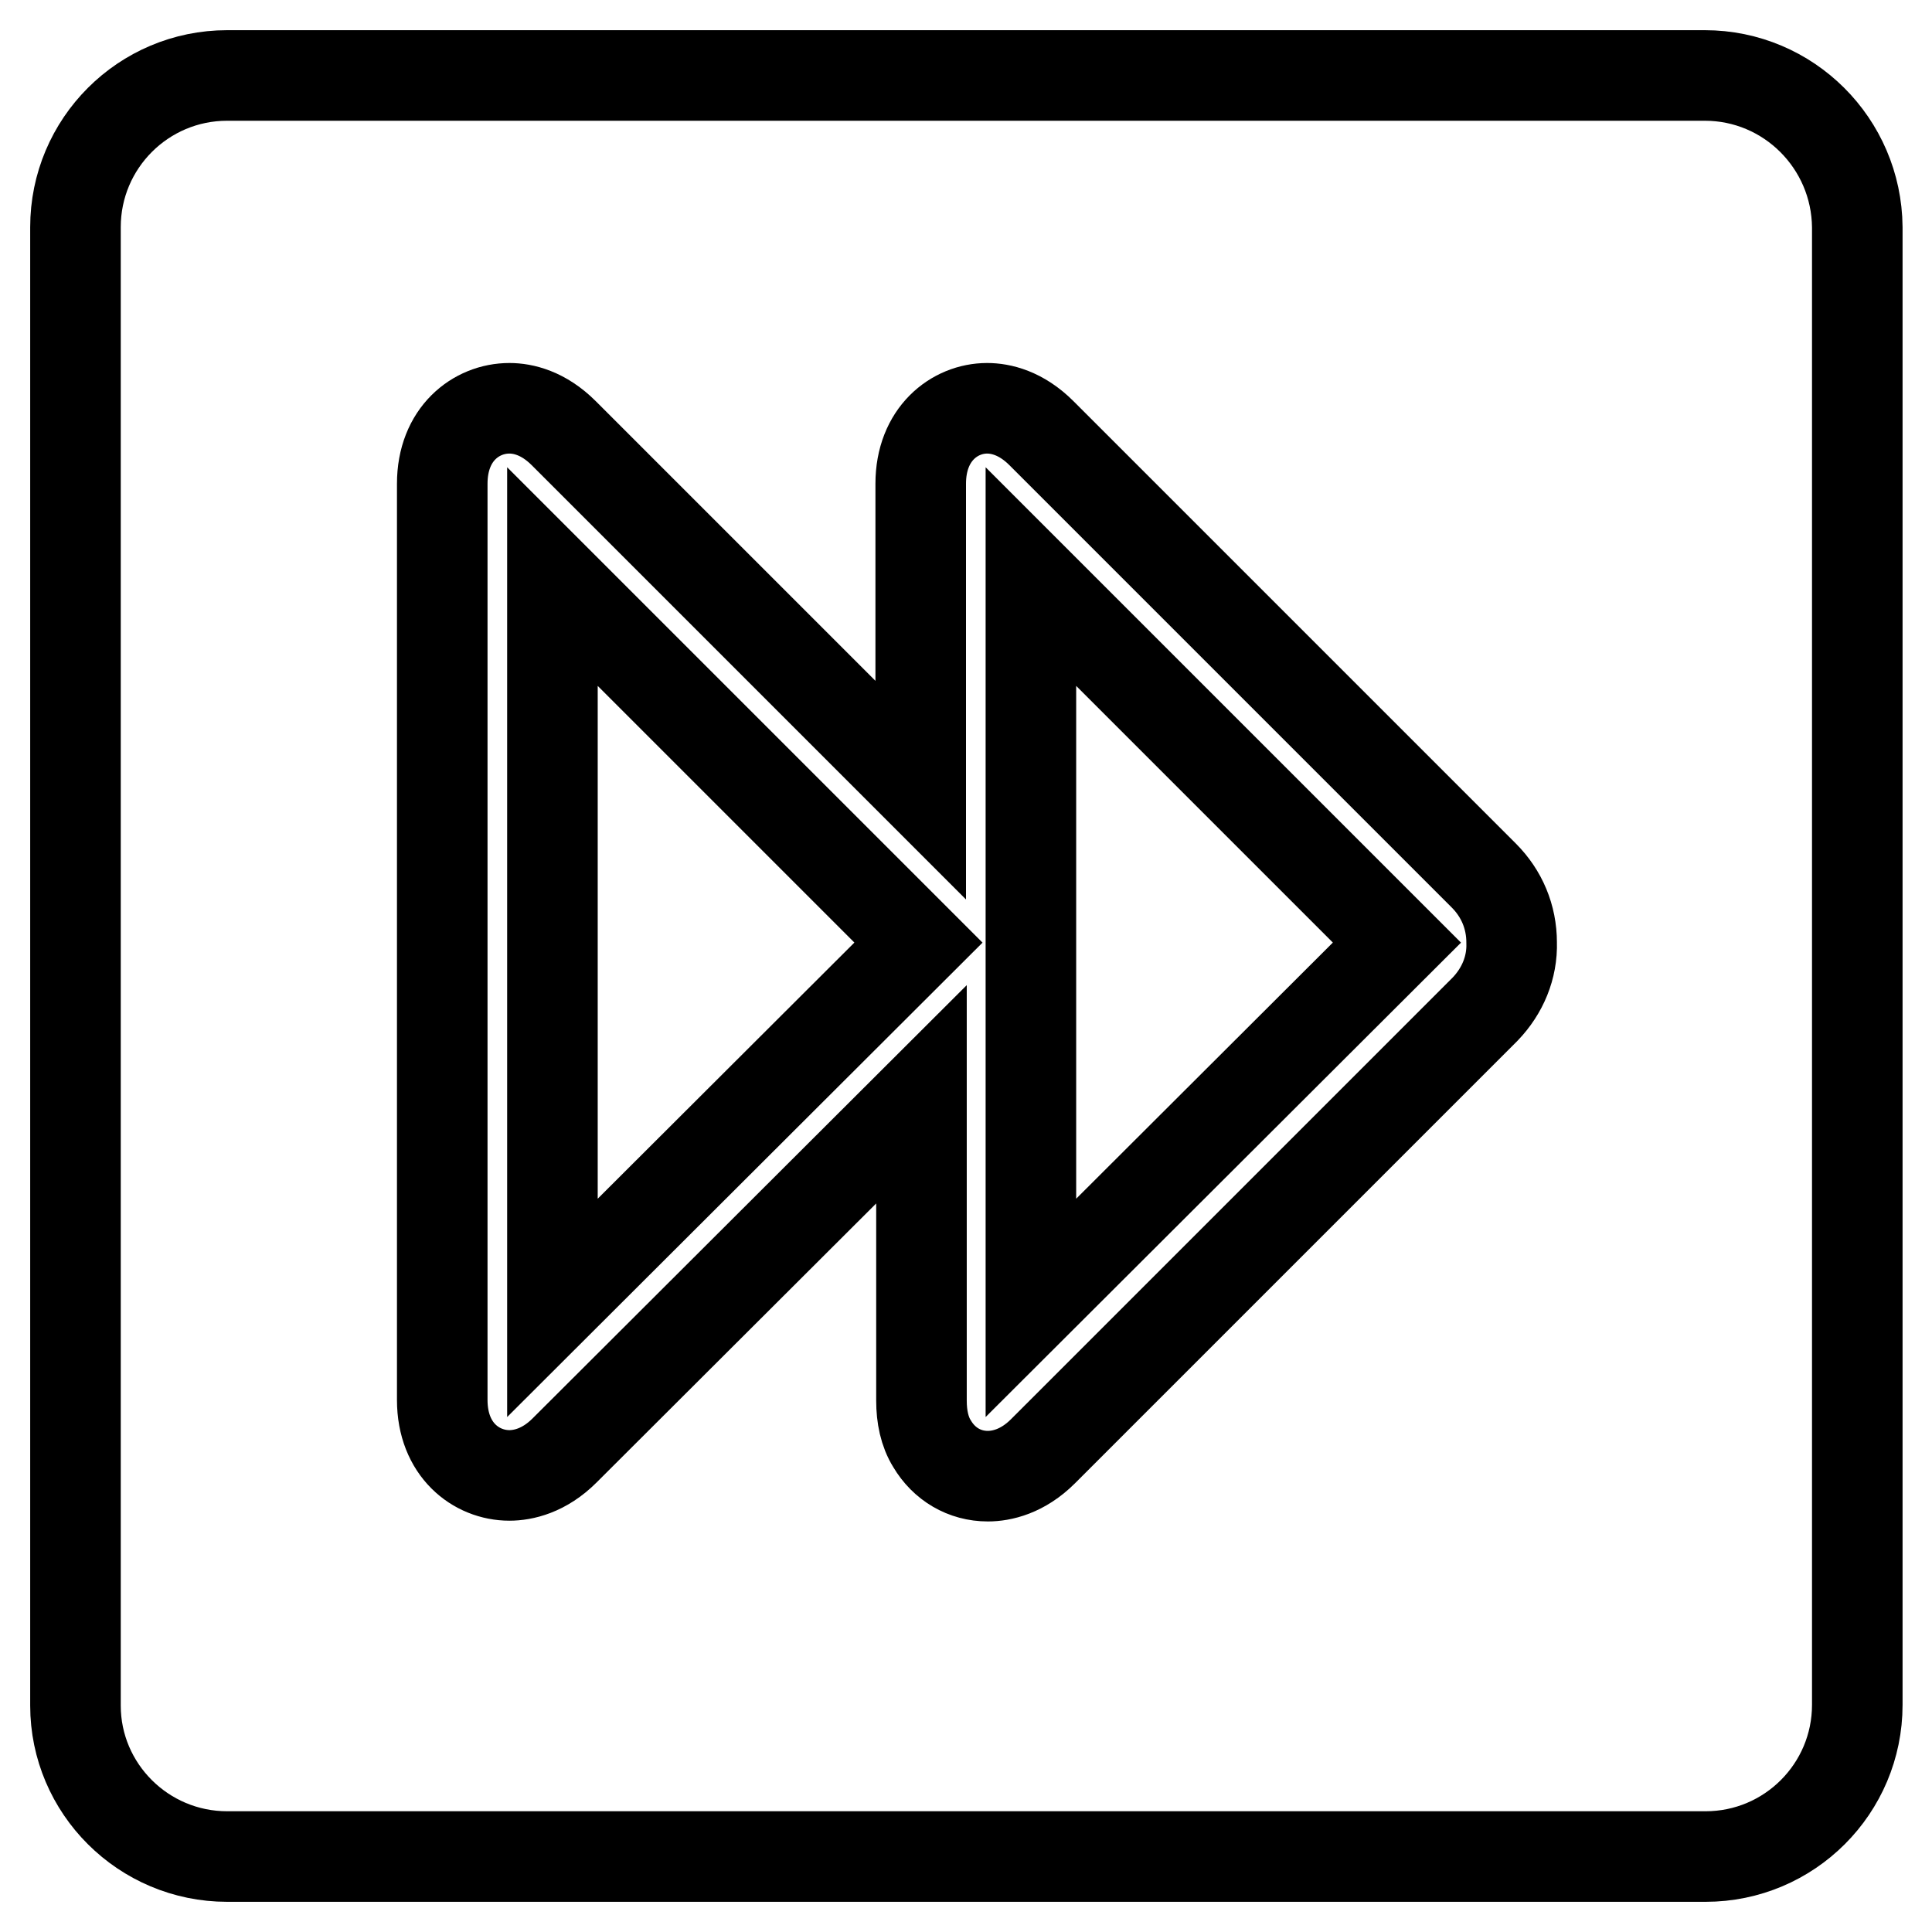 <?xml version="1.0" encoding="utf-8"?>
<!-- Svg Vector Icons : http://www.onlinewebfonts.com/icon -->
<!DOCTYPE svg PUBLIC "-//W3C//DTD SVG 1.1//EN" "http://www.w3.org/Graphics/SVG/1.1/DTD/svg11.dtd">
<svg version="1.1" xmlns="http://www.w3.org/2000/svg" xmlns:xlink="http://www.w3.org/1999/xlink" x="0px" y="0px" viewBox="0 0 256 256" enable-background="new 0 0 256 256" xml:space="preserve">
<g><g><path stroke-width="12" fill-opacity="0" stroke="#000000"  d="M136.6,173.3l48.5-48.4l-48.5-48.5V173.3z"/><path stroke-width="12" fill-opacity="0" stroke="#000000"  d="M73.2,173.3l48.5-48.4L73.2,76.4V173.3z"/><path stroke-width="12" fill-opacity="0" stroke="#000000"  d="M225.9,10H30.1C19,10,10,19,10,30.1v195.9C10,237,19,246,30.1,246h195.9c11.1,0,20.1-9,20.1-20.1V30.1C246,19,237,10,225.9,10z M196.8,133.7l-58.6,58.6c-2.7,2.7-5.5,3.3-7.3,3.3c-3.1,0-5.8-1.6-7.4-4.3c-1-1.6-1.4-3.6-1.4-5.7V145l-47.3,47.2c-2.7,2.7-5.5,3.3-7.3,3.3c-4.4,0-8.9-3.4-8.9-10V64.1c0-6.6,4.5-10,8.9-10c1.8,0,4.5,0.6,7.2,3.3l47.3,47.3V64.1c0-6.6,4.5-10,8.8-10c1.8,0,4.5,0.6,7.2,3.3l58.6,58.6c2.4,2.4,3.7,5.5,3.7,8.9C200.4,128.2,199.1,131.3,196.8,133.7L196.8,133.7z"/></g></g>
</svg>